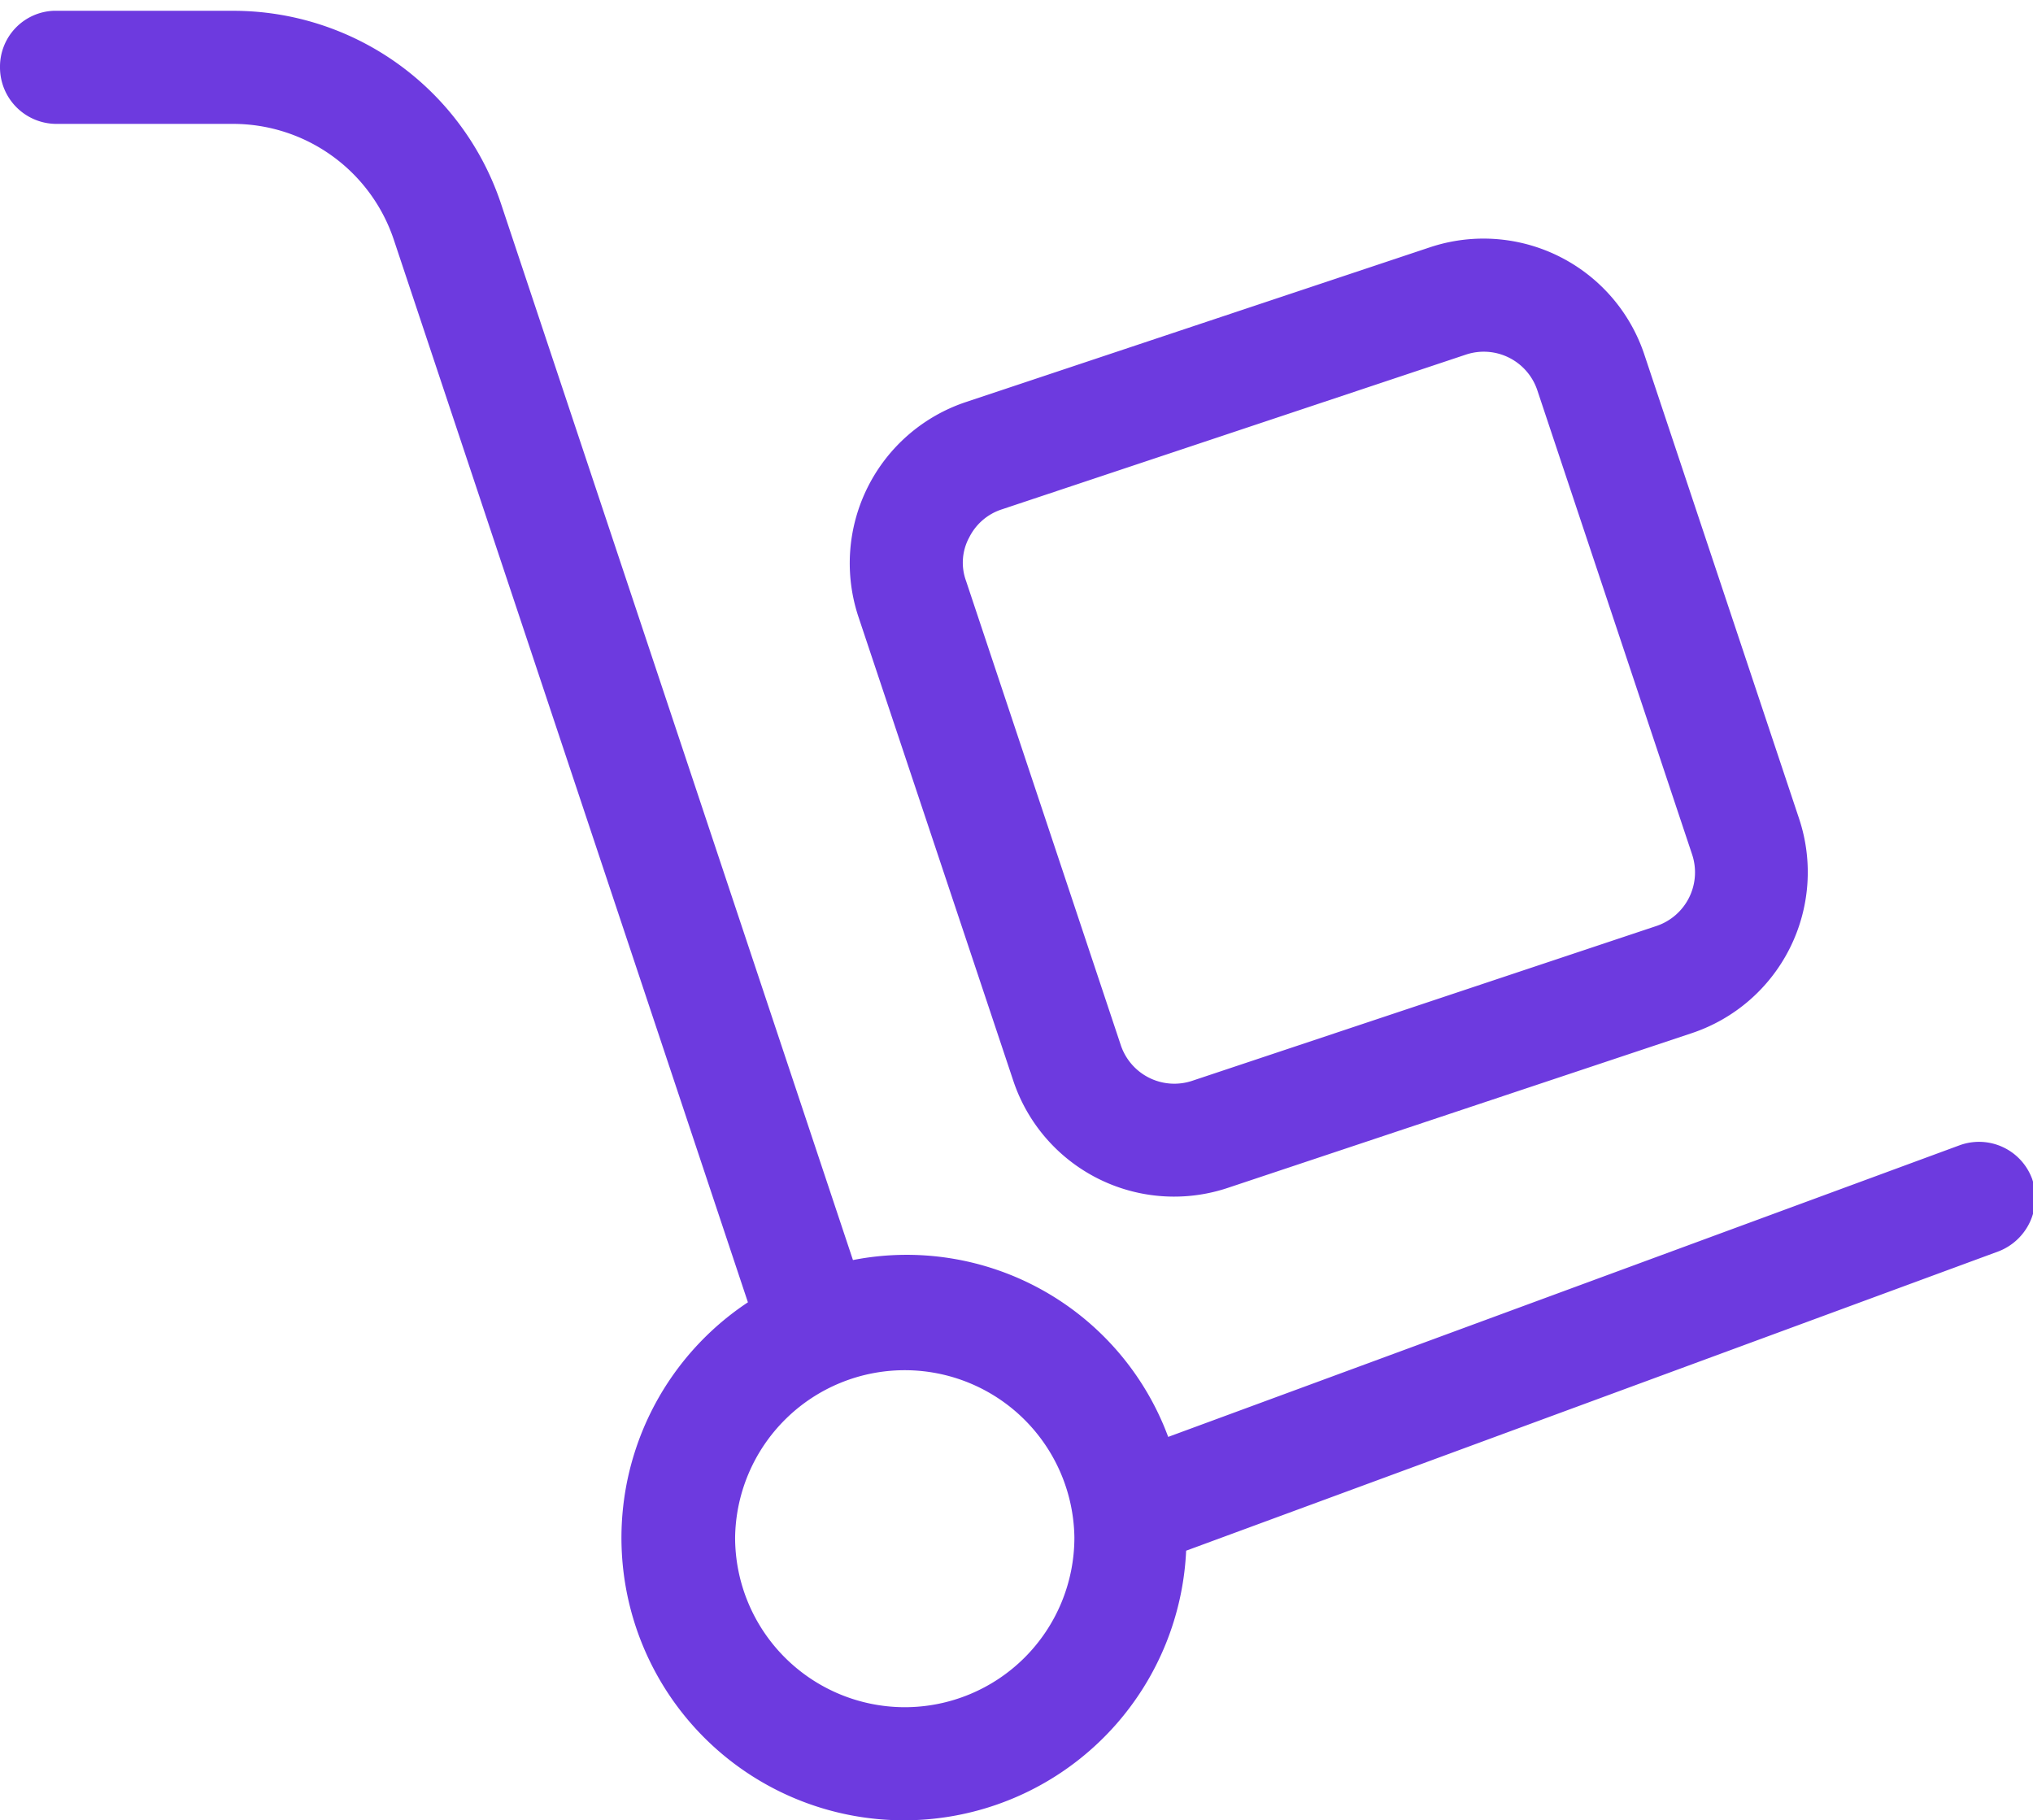 <?xml version="1.0" encoding="UTF-8"?>
<svg xmlns="http://www.w3.org/2000/svg" xmlns:xlink="http://www.w3.org/1999/xlink" width="65.691" height="58.816" viewBox="0 0 65.691 58.816">
  <defs>
    <clipPath id="clip-path">
      <rect id="Rectangle_2525" data-name="Rectangle 2525" width="65.691" height="58.816" transform="translate(0 -0.457)" fill="#6d3adf"></rect>
    </clipPath>
  </defs>
  <g id="Group_4016" data-name="Group 4016" transform="translate(0 0.457)" clip-path="url(#clip-path)">
    <path id="Path_2175" data-name="Path 2175" d="M65.662,37.741a1.828,1.828,0,0,0-2.347-1.083L37.747,46.079a9.01,9.01,0,0,0-10.186-5.714L16.193,6.246A9.123,9.123,0,0,0,7.523,0h-5.8A1.807,1.807,0,0,0,0,1.827,1.826,1.826,0,0,0,1.827,3.654h5.7a5.479,5.479,0,0,1,5.2,3.749L24.167,41.73a9.128,9.128,0,1,0,14.16,8.026L64.58,40.083A1.857,1.857,0,0,0,65.662,37.741ZM29.234,54.813a5.487,5.487,0,0,1-5.481-5.481,5.482,5.482,0,0,1,10.963,0A5.483,5.483,0,0,1,29.234,54.813Zm3.506-20.247a5.477,5.477,0,0,0,6.933,3.467l14.994-5A5.481,5.481,0,0,0,58.132,26.1l-5-14.994A5.477,5.477,0,0,0,46.2,7.643l-14.993,5a5.489,5.489,0,0,0-3.471,6.932Zm-1.427-17.54a1.791,1.791,0,0,1,1.057-.916l14.994-5a1.824,1.824,0,0,1,2.312,1.156l5,14.994a1.827,1.827,0,0,1-1.156,2.312l-14.994,5a1.824,1.824,0,0,1-2.312-1.155l-5-15A1.711,1.711,0,0,1,31.312,17.026Z" transform="translate(0 -0.108)" fill="#6d3adf"></path>
  </g>
</svg>
